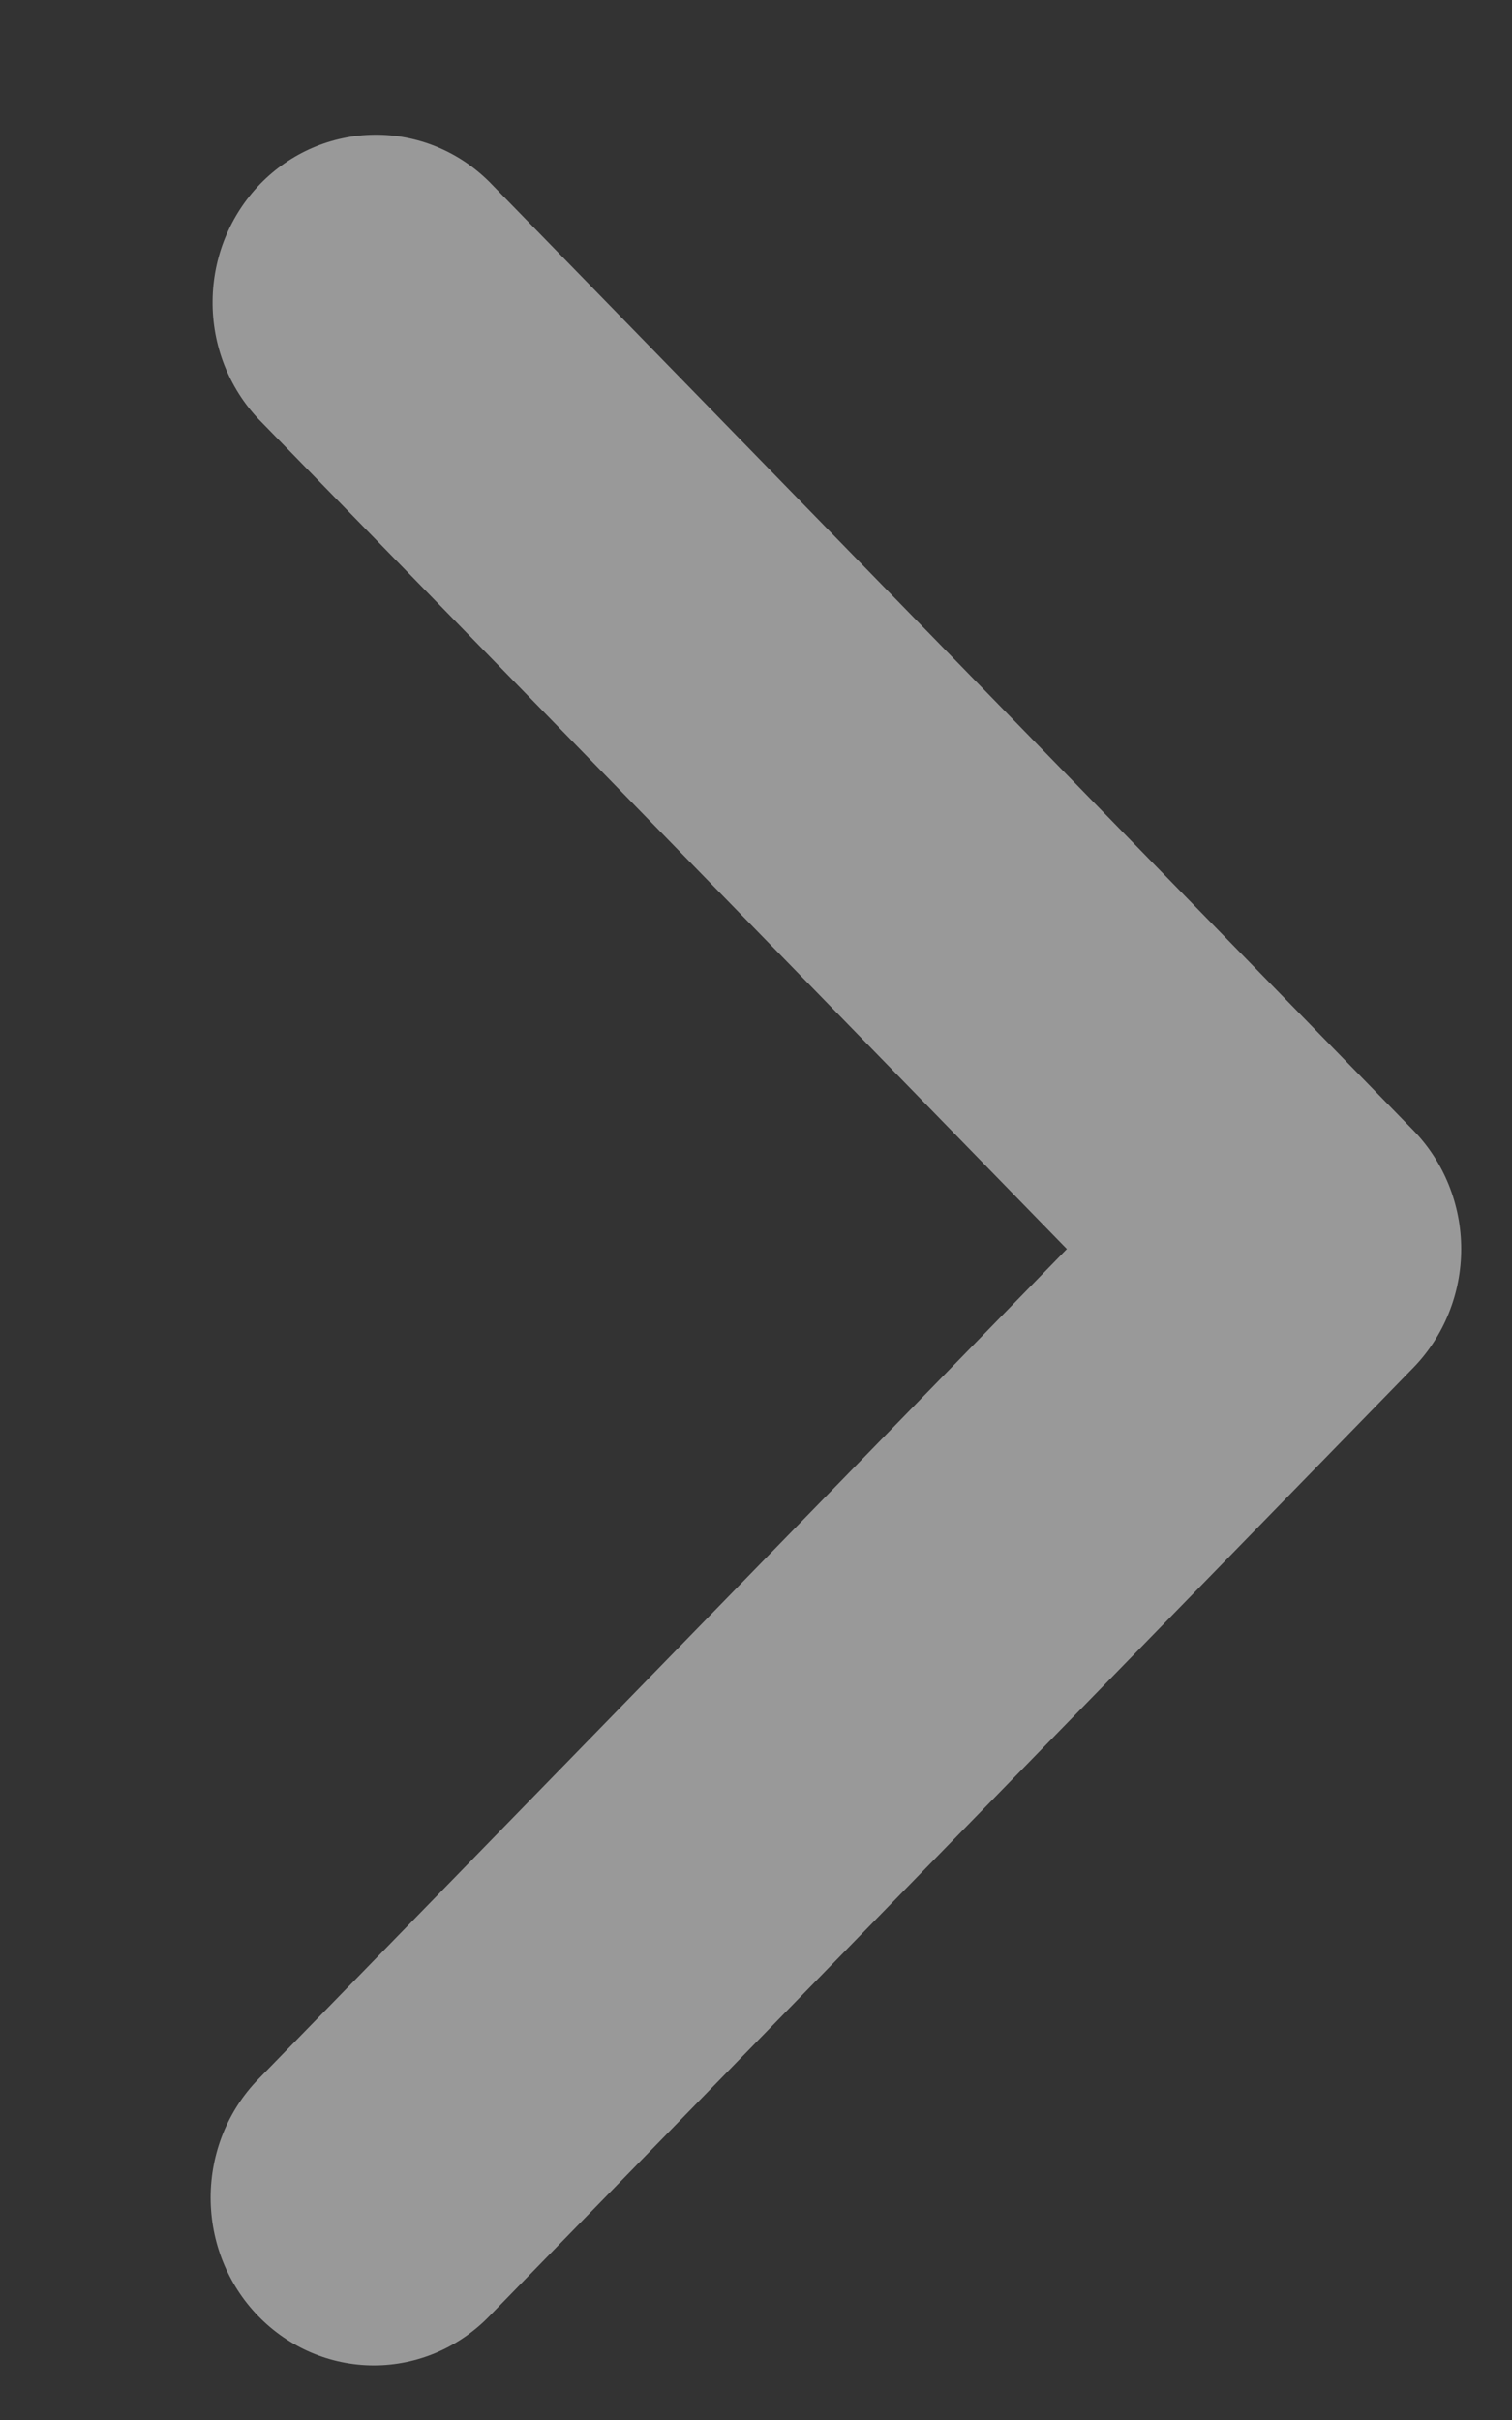 <svg xmlns="http://www.w3.org/2000/svg" width="10" height="16" viewBox="0 0 10 16" fill="none">
<rect x="0" y="0" width="10" height="16" fill="#333333" stroke="none"/>
<path d="M1.709 15.314C1.506 15.106 1.393 14.824 1.393 14.53C1.393 14.236 1.506 13.954 1.709 13.746L7.056 8.258L1.709 2.77C1.512 2.561 1.403 2.281 1.406 1.99C1.408 1.699 1.522 1.421 1.722 1.215C1.922 1.01 2.193 0.893 2.477 0.891C2.76 0.888 3.033 1 3.236 1.202L9.348 7.474C9.55 7.682 9.664 7.964 9.664 8.258C9.664 8.552 9.55 8.834 9.348 9.042L3.236 15.314C3.034 15.522 2.759 15.639 2.473 15.639C2.186 15.639 1.911 15.522 1.709 15.314Z" fill="#fff" fill-opacity="0.5"/>
</svg>